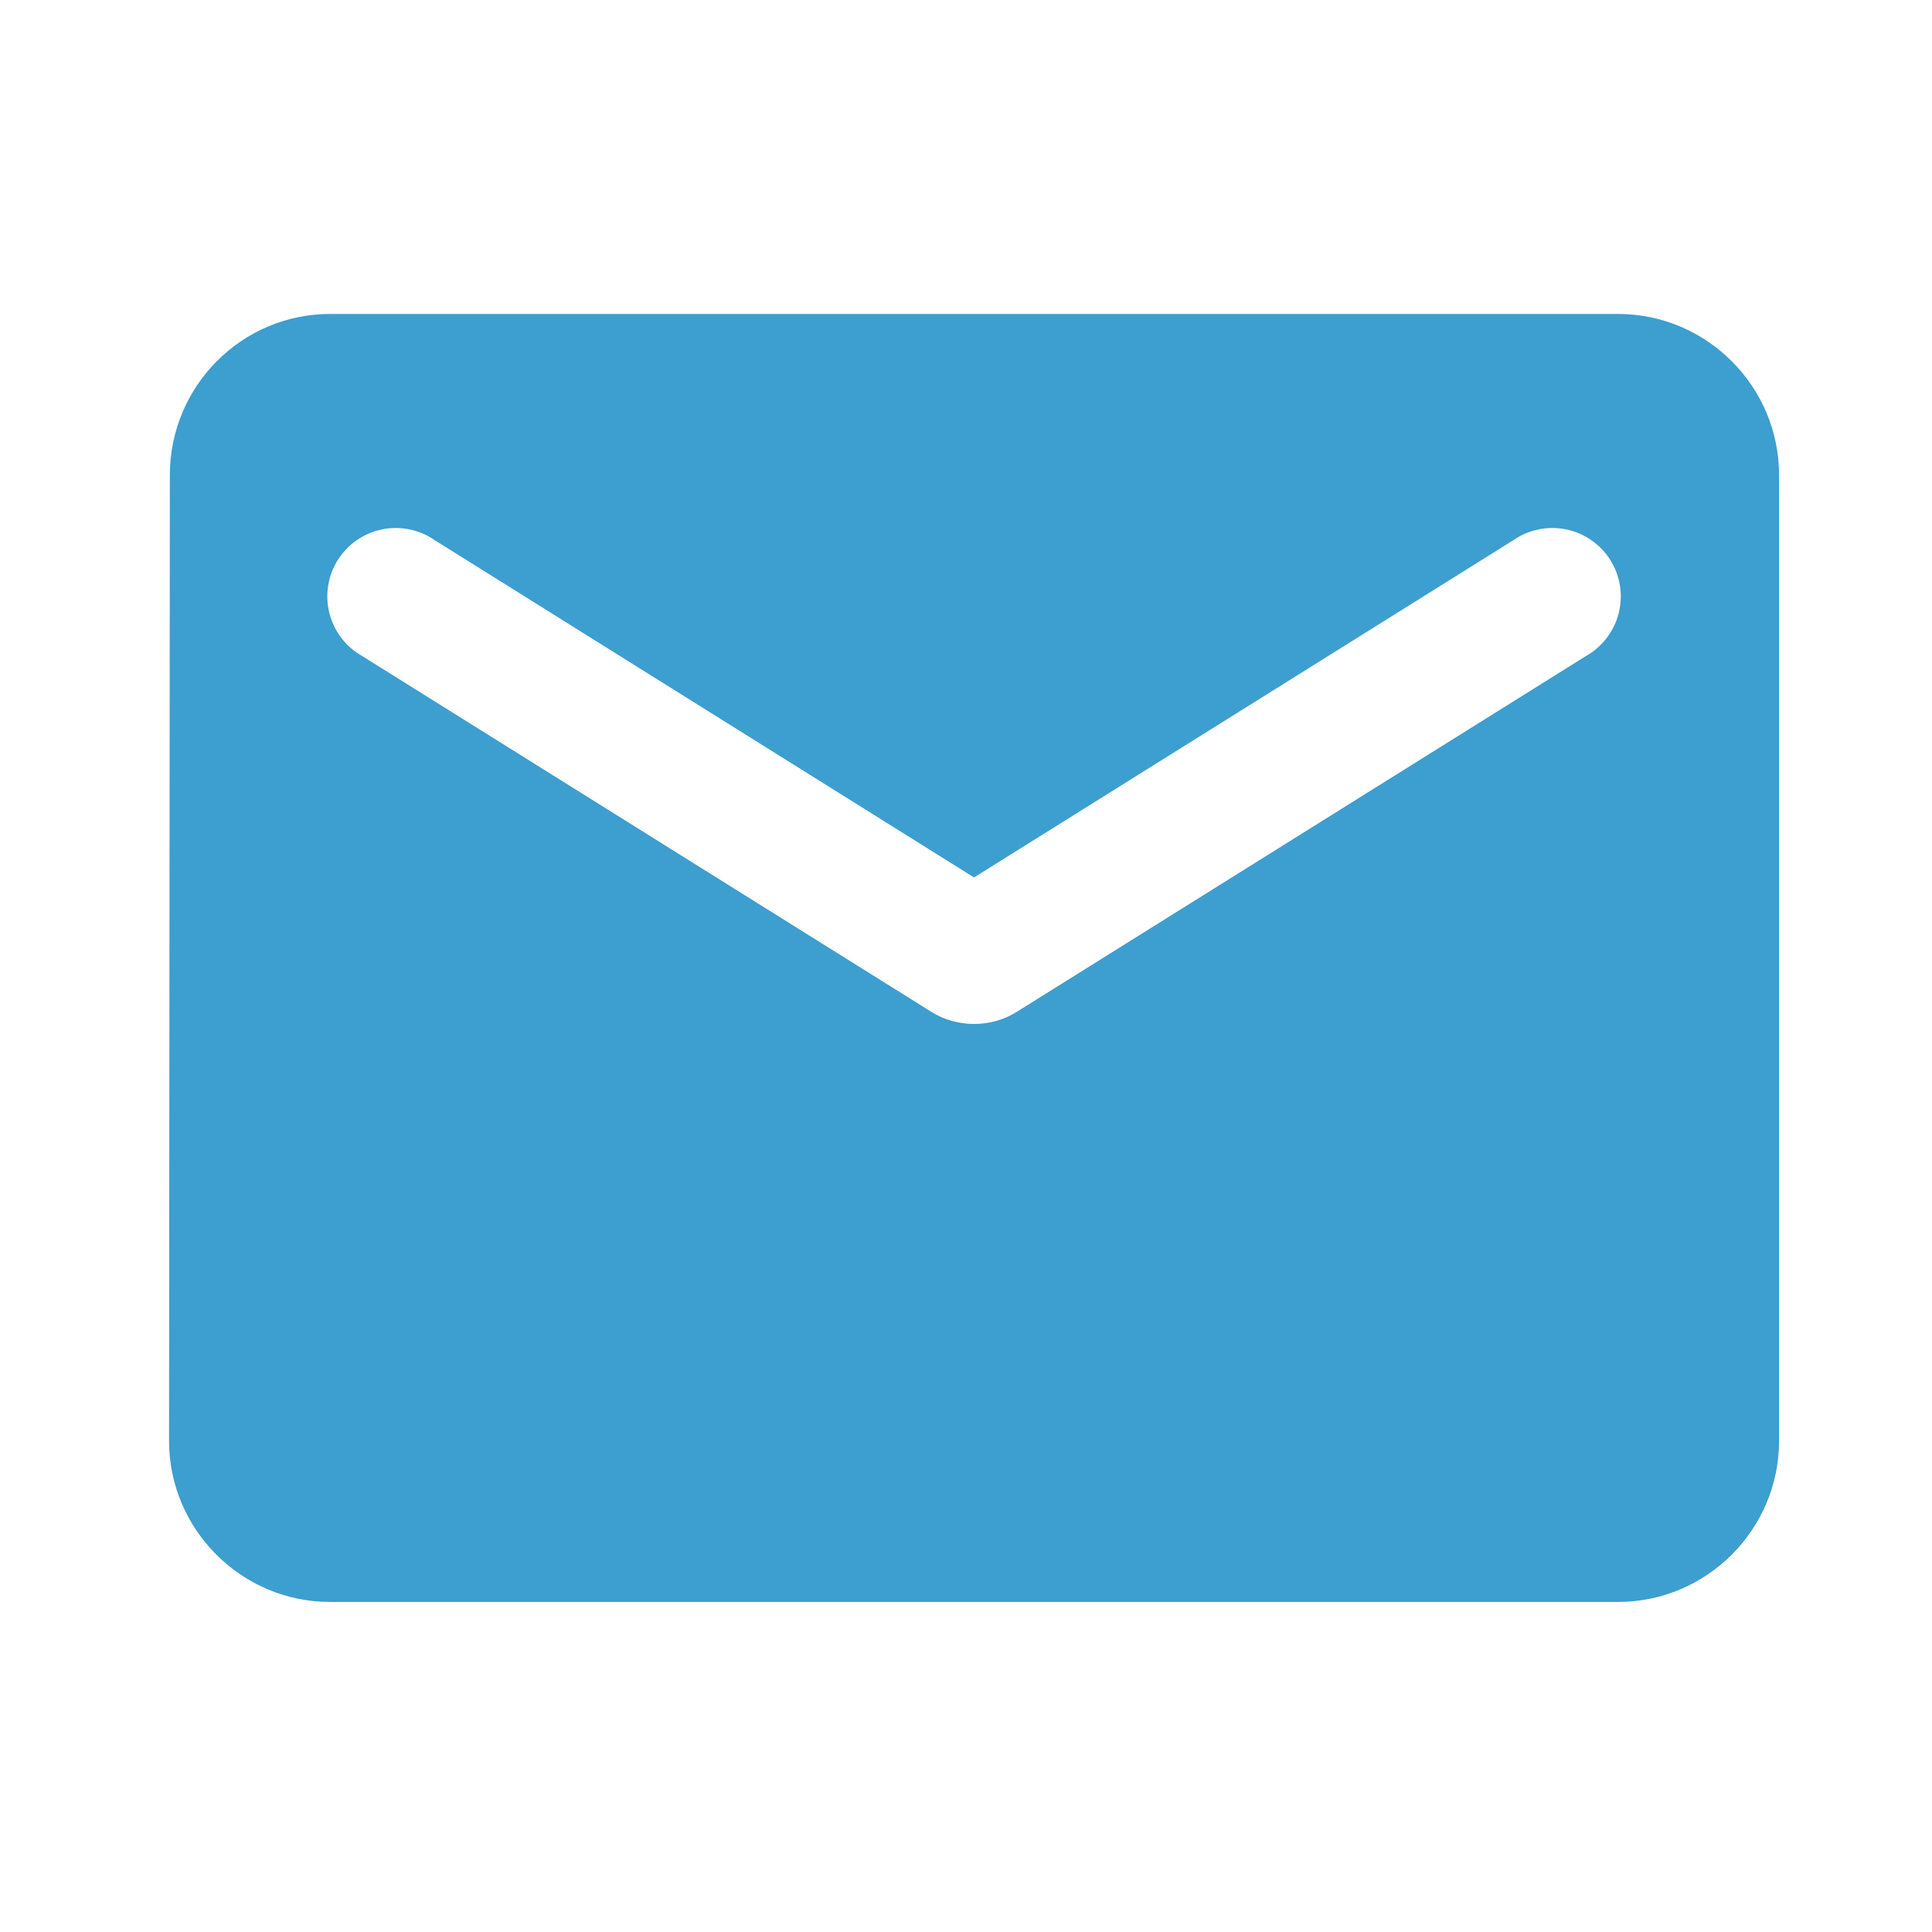 <?xml version="1.0" encoding="UTF-8" standalone="no"?>
<!DOCTYPE svg PUBLIC "-//W3C//DTD SVG 1.1//EN" "http://www.w3.org/Graphics/SVG/1.1/DTD/svg11.dtd">
<svg width="100%" height="100%" viewBox="0 0 80 80" version="1.1" xmlns="http://www.w3.org/2000/svg" xmlns:xlink="http://www.w3.org/1999/xlink" xml:space="preserve" xmlns:serif="http://www.serif.com/" style="fill-rule:evenodd;clip-rule:evenodd;stroke-linejoin:round;stroke-miterlimit:2;">
    <path d="M67,13L13.667,13C10,13 7.033,16 7.033,19.667L7,59.667C7,63.333 10,66.333 13.667,66.333L67,66.333C70.667,66.333 73.667,63.333 73.667,59.667L73.667,19.667C73.667,16 70.667,13 67,13ZM65.667,27.167L42.1,41.9C41.033,42.567 39.633,42.567 38.567,41.9L15,27.167C14.666,26.979 14.373,26.726 14.14,26.422C13.906,26.118 13.737,25.769 13.642,25.398C13.547,25.026 13.528,24.64 13.587,24.261C13.646,23.882 13.781,23.519 13.984,23.194C14.187,22.869 14.454,22.589 14.769,22.37C15.084,22.151 15.44,21.998 15.815,21.921C16.19,21.844 16.578,21.843 16.953,21.92C17.329,21.996 17.685,22.148 18,22.367L40.333,36.333L62.667,22.367C62.982,22.148 63.338,21.996 63.714,21.92C64.089,21.843 64.476,21.844 64.852,21.921C65.227,21.998 65.583,22.151 65.898,22.37C66.212,22.589 66.479,22.869 66.682,23.194C66.885,23.519 67.021,23.882 67.08,24.261C67.138,24.64 67.12,25.026 67.025,25.398C66.93,25.769 66.76,26.118 66.527,26.422C66.294,26.726 66.001,26.979 65.667,27.167Z" style="fill:rgb(61,158,208);fill-rule:nonzero;"/>
</svg>
